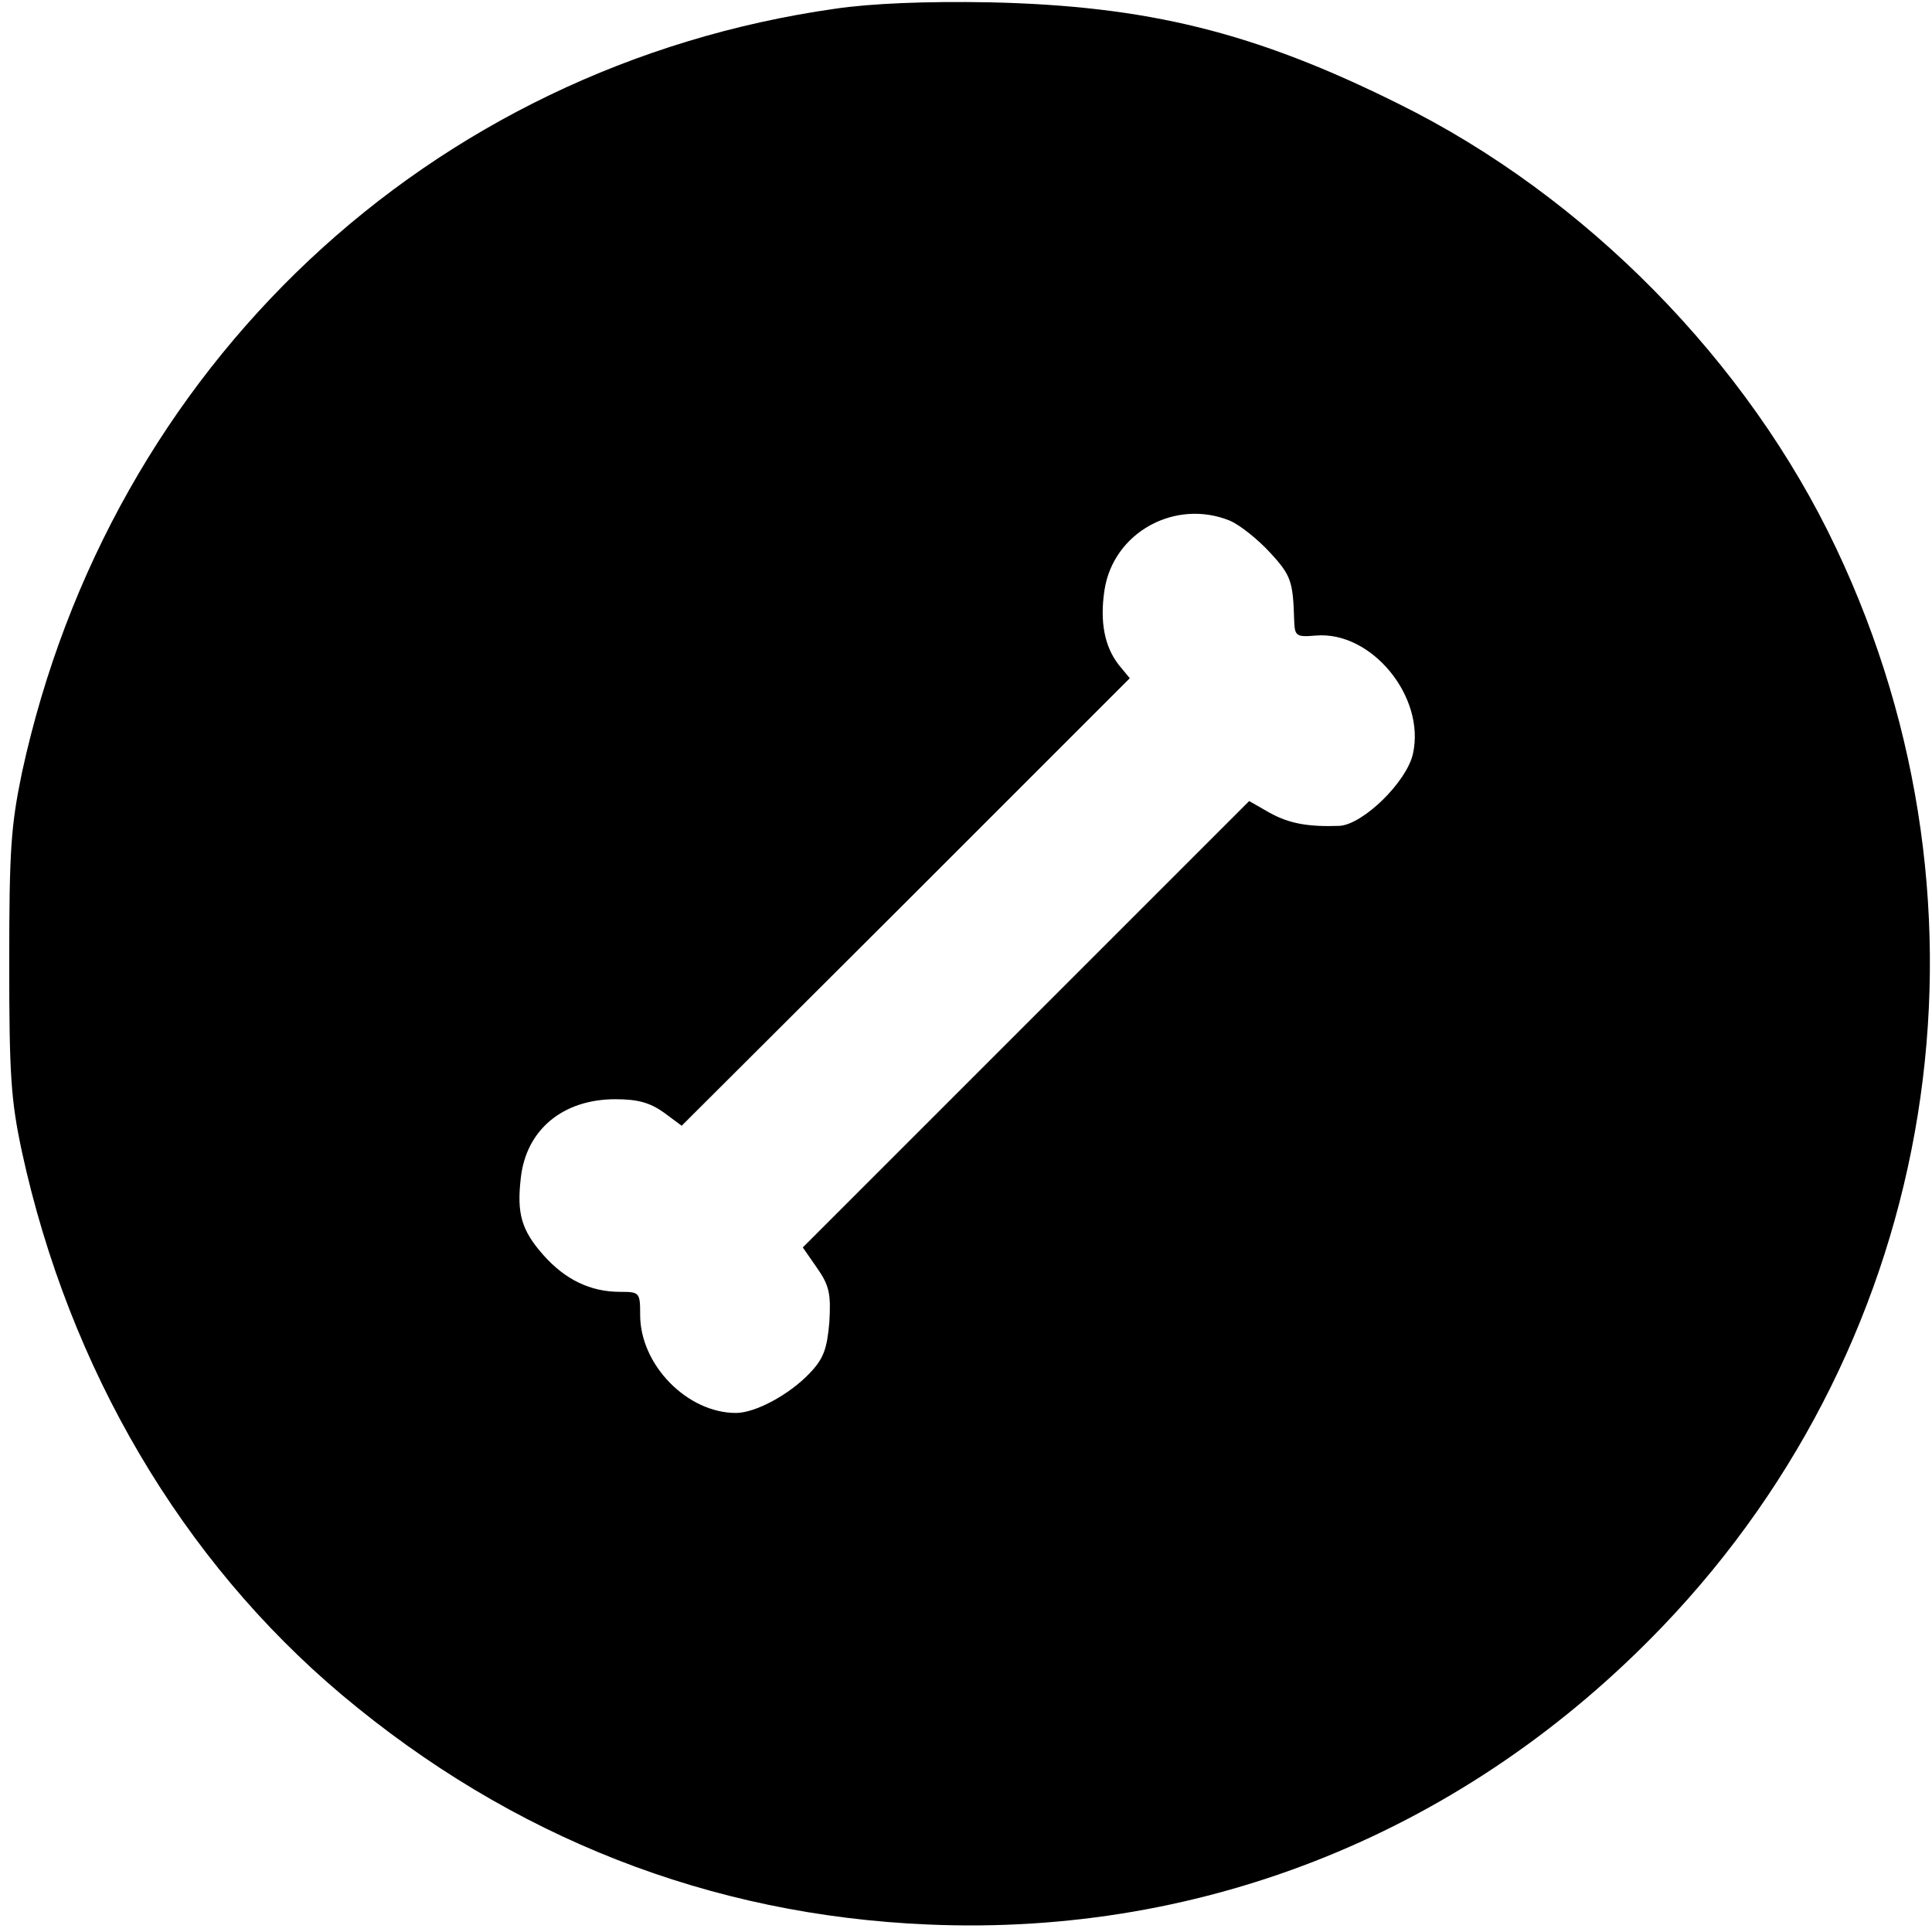 <?xml version="1.0" standalone="no"?>
<!DOCTYPE svg PUBLIC "-//W3C//DTD SVG 20010904//EN"
 "http://www.w3.org/TR/2001/REC-SVG-20010904/DTD/svg10.dtd">
<svg version="1.0" xmlns="http://www.w3.org/2000/svg"
 width="335pt" height="335pt" viewBox="0 0 335 335"
 preserveAspectRatio="xMidYMid meet">
<g transform="translate(0,335) scale(0.1,-0.1)"
fill="#000000" stroke="none">
<path d="M1449 3335 c-705 -100 -1258 -620 -1411 -1325 -19 -92 -22 -133 -22
-330 0 -195 3 -238 22 -327 82 -377 278 -709 555 -942 294 -247 638 -382 1016
-398 483 -21 935 163 1274 517 480 501 599 1240 301 1869 -153 324 -435 611
-759 771 -249 124 -435 170 -710 176 -110 2 -204 -2 -266 -11z m684 -888 c18
-8 49 -33 70 -56 36 -39 39 -50 41 -116 1 -28 3 -30 38 -27 96 8 190 -106 168
-205 -11 -49 -86 -122 -127 -125 -55 -2 -88 4 -122 23 l-35 20 -387 -387 -387
-387 25 -36 c21 -30 24 -45 21 -94 -4 -46 -10 -63 -34 -88 -35 -37 -94 -69
-128 -69 -84 0 -166 83 -166 170 0 39 -1 40 -35 40 -51 0 -95 21 -133 64 -38
43 -46 72 -39 133 9 84 73 137 164 137 39 0 60 -6 84 -23 l31 -23 389 388 388
388 -19 23 c-25 32 -33 75 -25 129 15 101 123 160 218 121z"/>
</g>
</svg>
